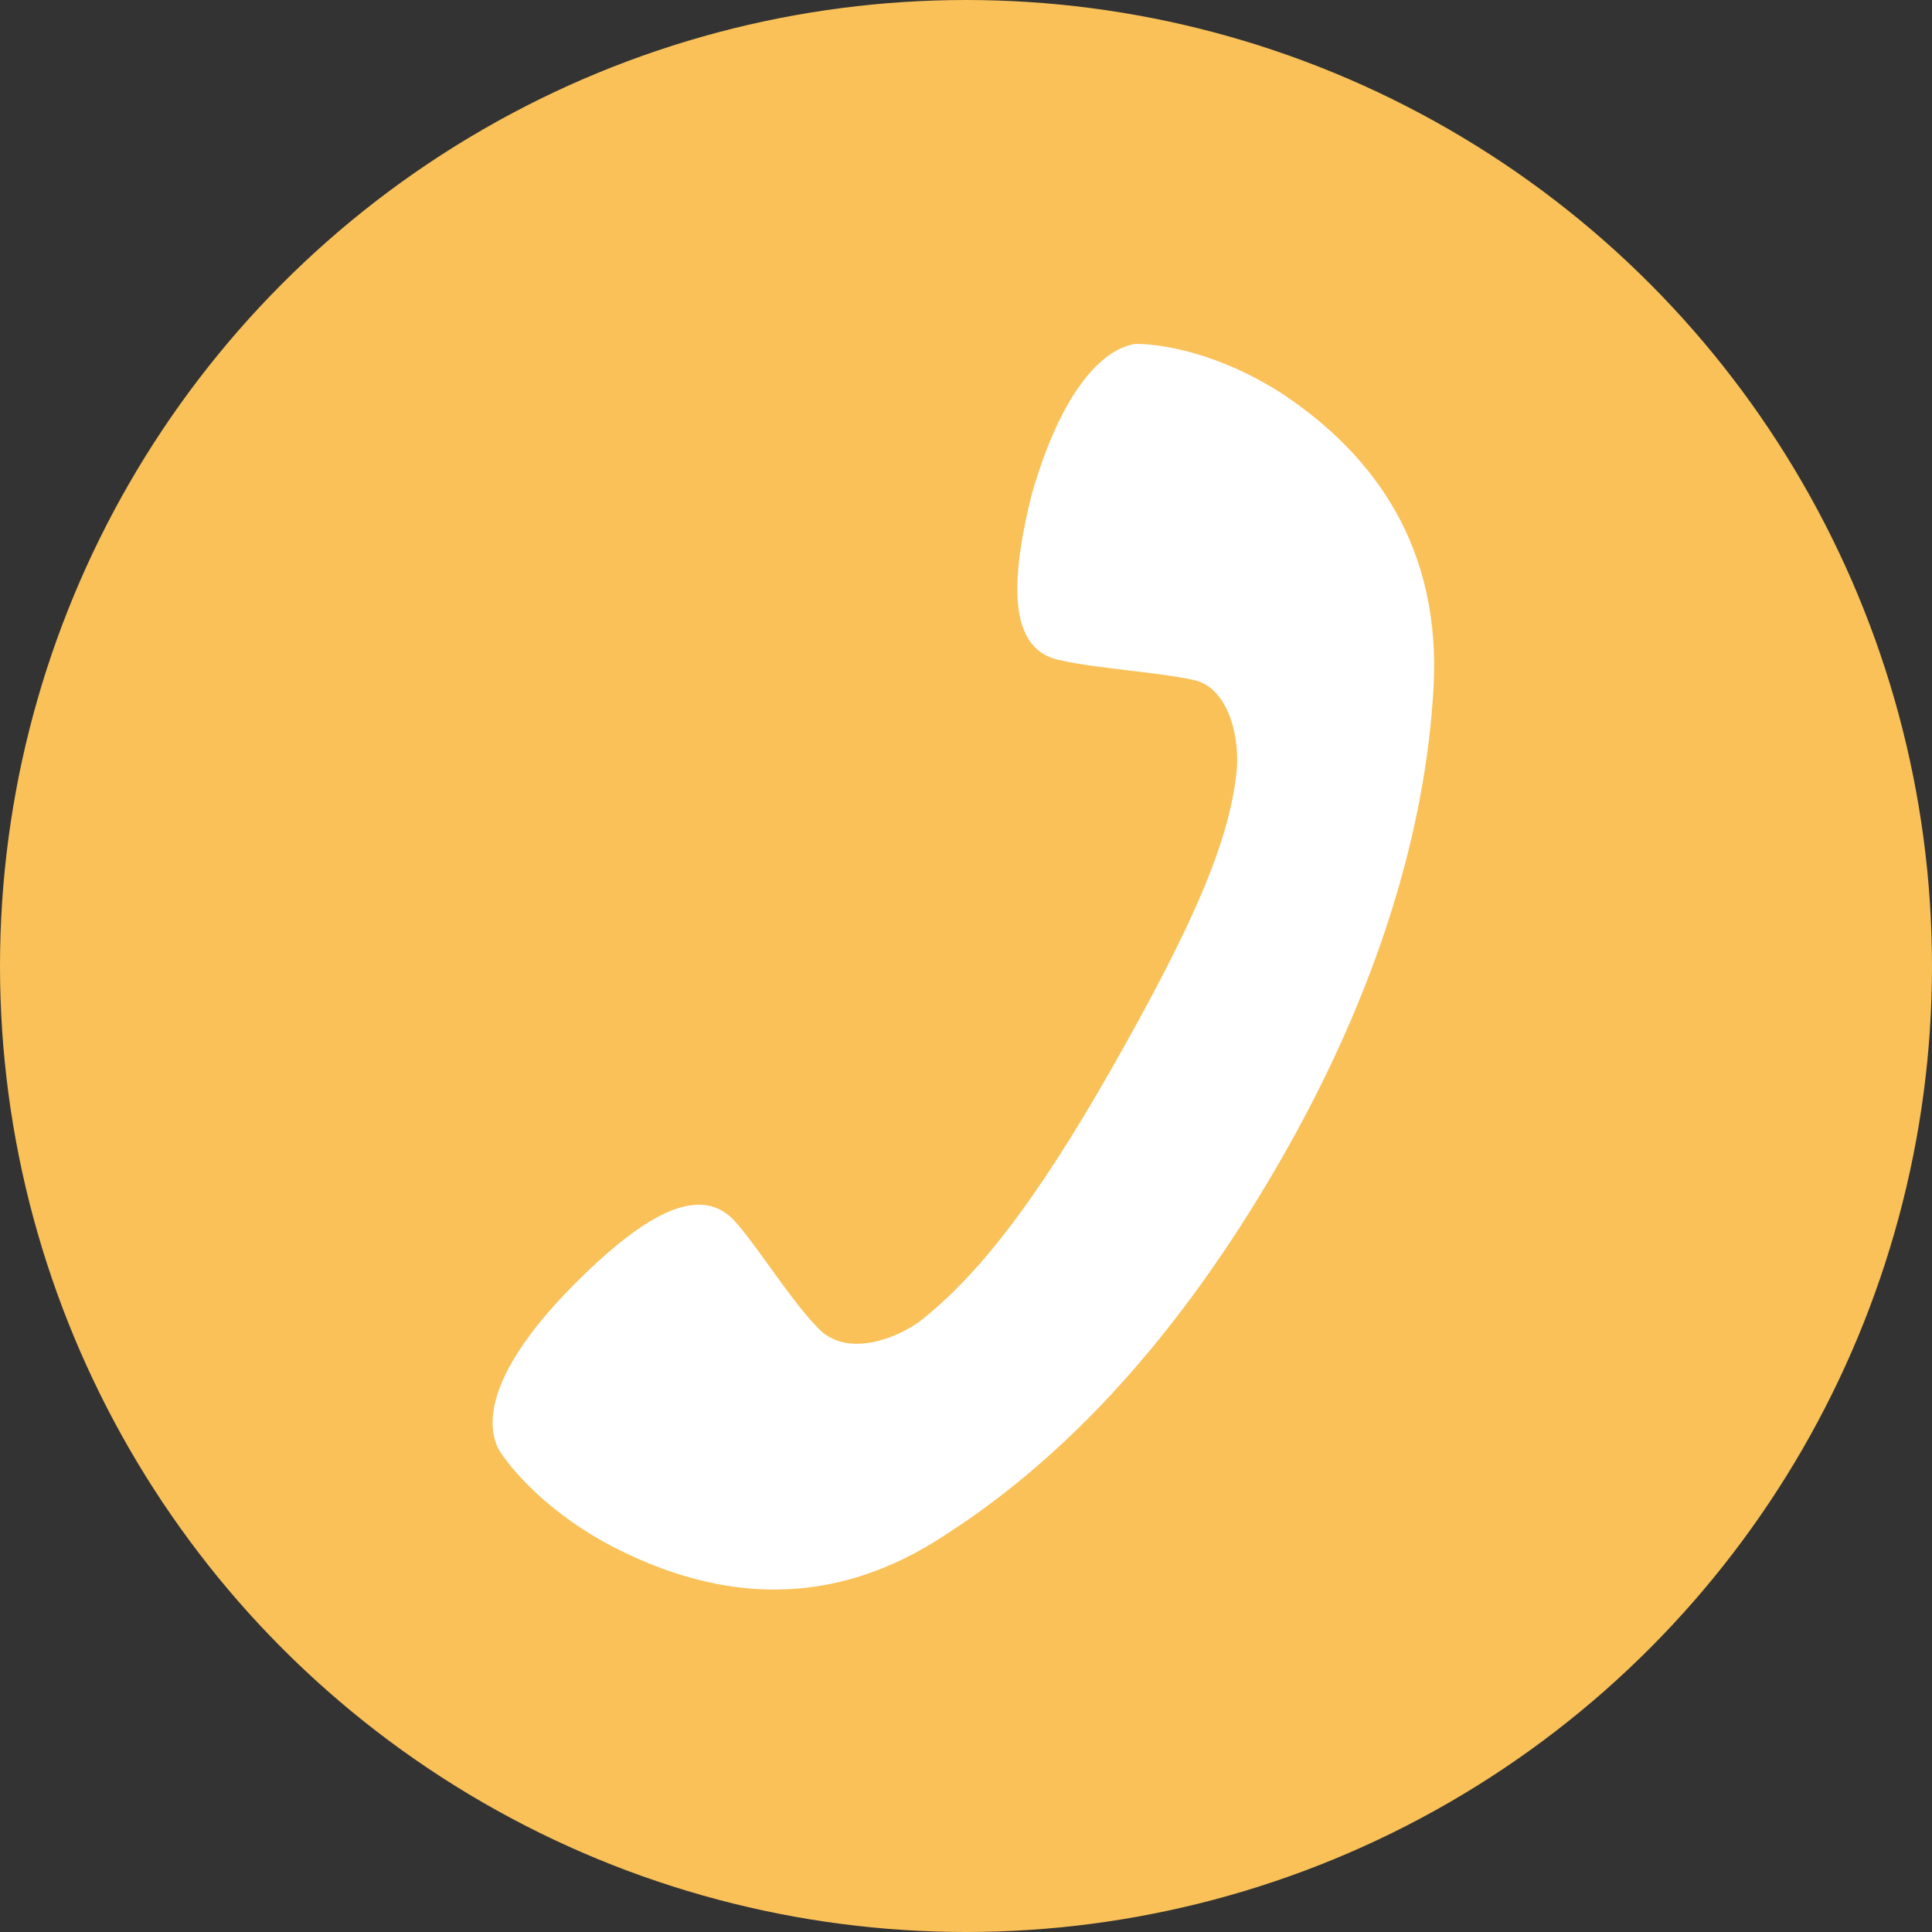 <?xml version="1.0" encoding="utf-8"?>
<!-- Generator: Adobe Illustrator 27.0.0, SVG Export Plug-In . SVG Version: 6.00 Build 0)  -->
<svg version="1.1" id="レイヤー_1" xmlns="http://www.w3.org/2000/svg" xmlns:xlink="http://www.w3.org/1999/xlink" x="0px"
	 y="0px" viewBox="0 0 50 50" style="enable-background:new 0 0 50 50;" xml:space="preserve">
<rect x="0" y="0" width="50" height="50" fill="#333333" stroke="none"/>
<style type="text/css">
	.st0{fill:#F9C158;}
	.st1{fill:#FFFFFF;}
</style>
<circle class="st0" cx="25" cy="25" r="25"/>
<path class="st1" d="M19.1,31.7c0.6,0.7,1.4,2,2.1,2.7c0.7,0.7,1.9,0.3,2.6-0.2c1.4-1.1,2.9-2.9,5-6.6c2.1-3.7,3-5.8,3.2-7.6
	c0.1-0.9-0.2-2.2-1.1-2.4c-0.9-0.2-2.5-0.3-3.4-0.5c-1.2-0.2-1.5-1.5-0.8-4.3c0.8-2.8,1.9-3.8,2.7-3.9c0.6,0,2.1,0.2,3.8,1.3
	c2.4,1.6,4.1,4,3.9,7.6c-0.2,3.6-1.4,7.8-4,12.3c-2.6,4.5-5.5,7.6-8.6,9.6c-3,2-5.9,1.7-8.5,0.4c-1.8-0.9-2.8-2.1-3.1-2.6
	c-0.4-0.8-0.1-2.2,2-4.3C17,31.1,18.3,30.7,19.1,31.7z"/>
</svg>
